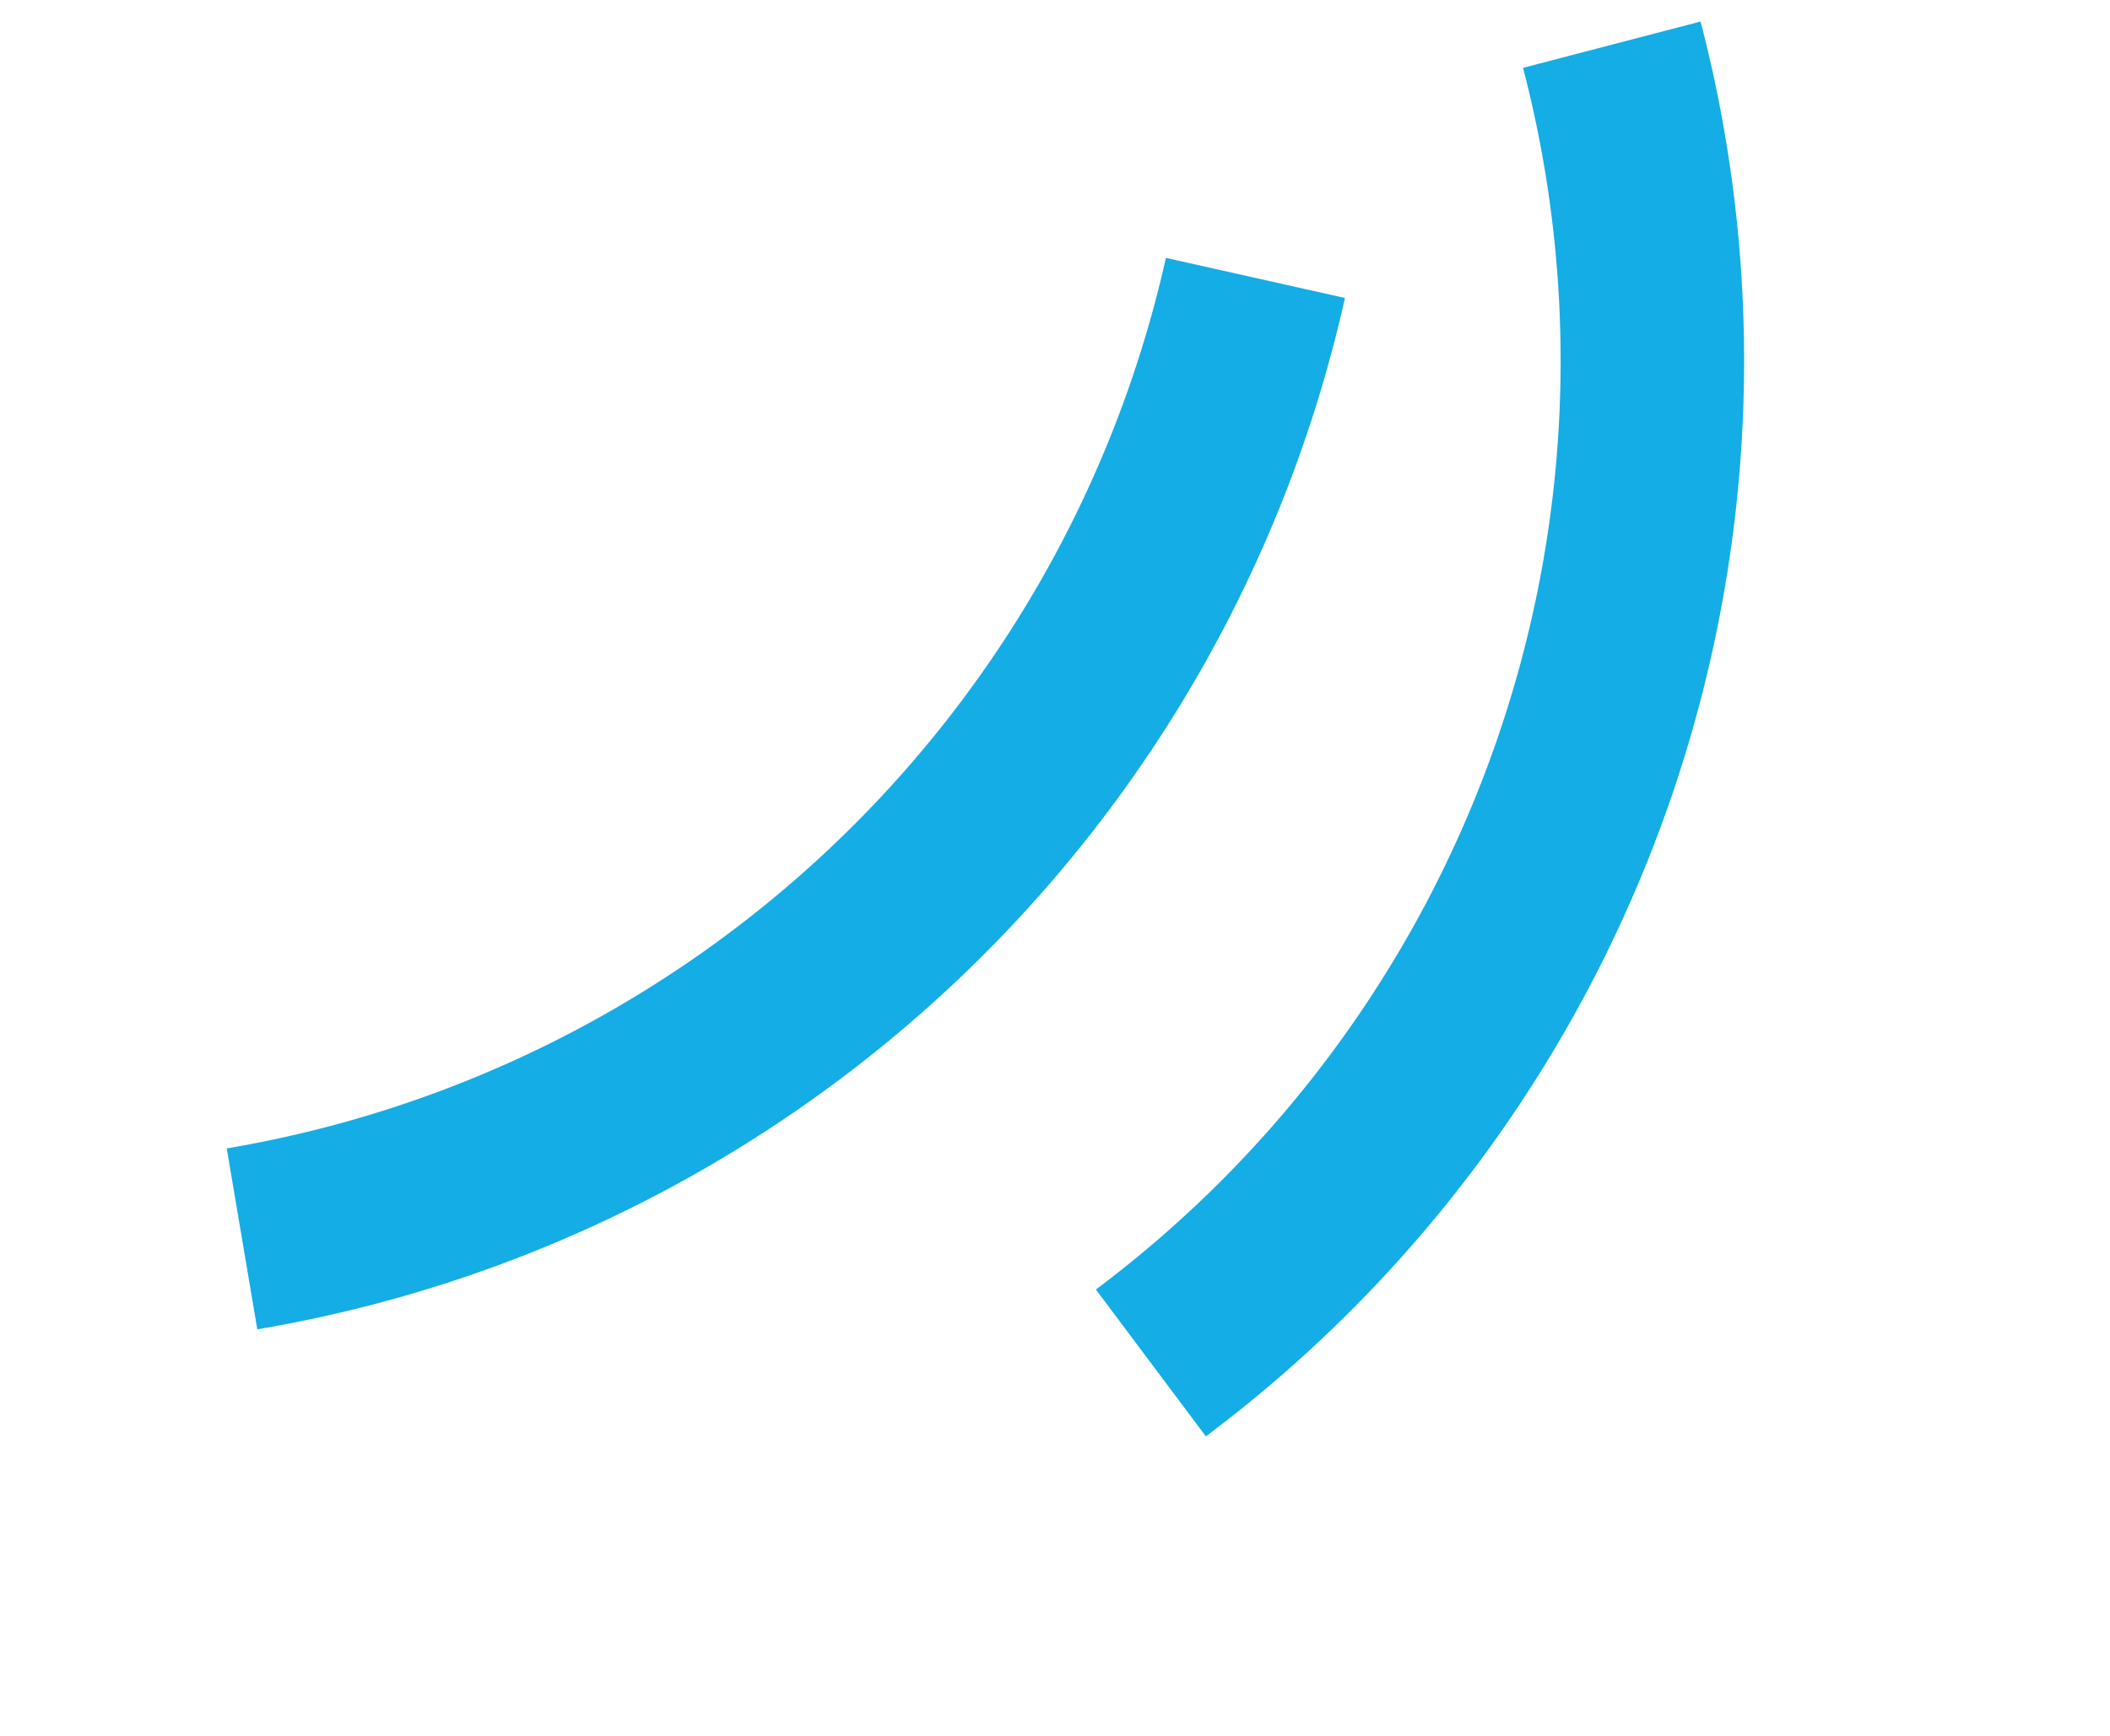 <svg xmlns="http://www.w3.org/2000/svg" xmlns:xlink="http://www.w3.org/1999/xlink" width="253.142" height="208.307" viewBox="0 0 253.142 208.307">
    <defs>
        <clipPath id="clip-path">
            <rect id="Rectangle_59" data-name="Rectangle 59" width="145.357" height="217.678" fill="none" stroke="#707070" stroke-width="22"/>
        </clipPath>
    </defs>
    <g id="Group_21" data-name="Group 21" transform="matrix(0.326, 0.946, -0.946, 0.326, 205.819, 0)">
        <g id="Group_20" data-name="Group 20" clip-path="url(#clip-path)">
            <path id="Path_59" data-name="Path 59" d="M132,111.229A150.131,150.131,0,0,0,.561,7.479" transform="translate(0.452 6.028)" fill="none" stroke="#14ade5" stroke-width="22"/>
            <path id="Path_60" data-name="Path 60" d="M76.843,187.313A150.132,150.132,0,0,0,7.493,34.892" transform="translate(6.04 28.124)" fill="none" stroke="#14ade5" stroke-width="22"/>
        </g>
    </g>
</svg>
